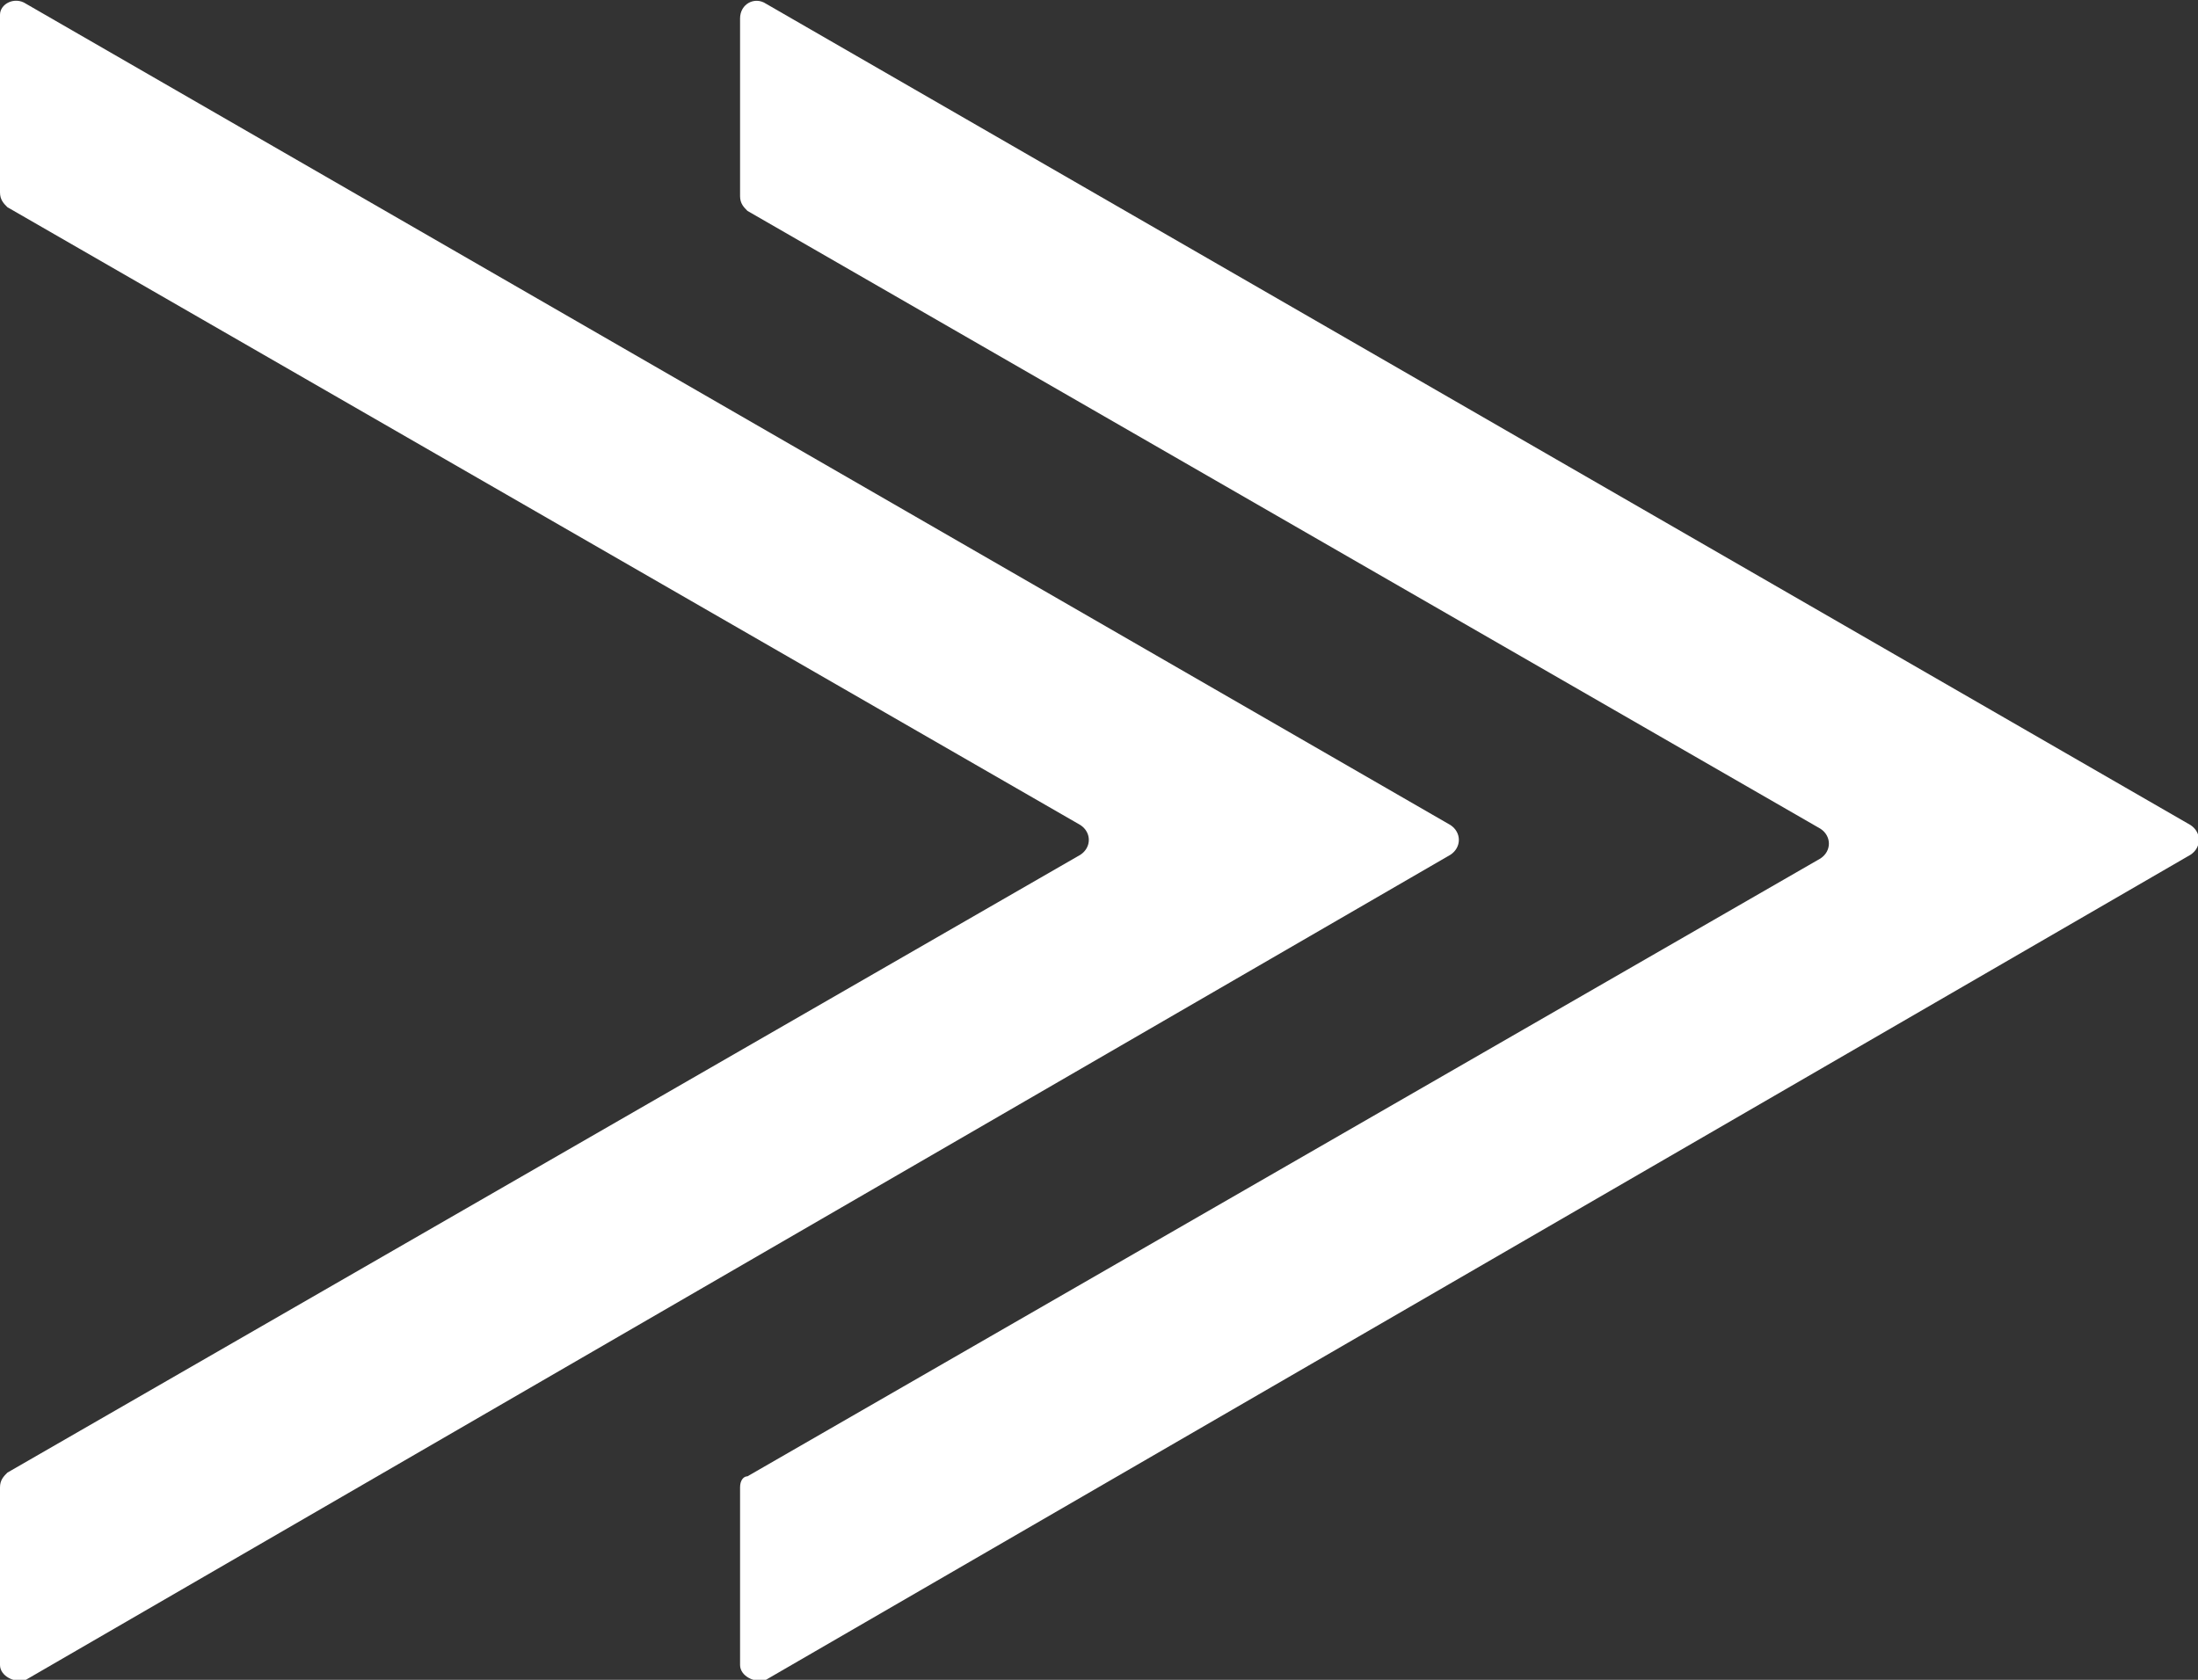 <!-- Generator: Adobe Illustrator 20.1.0, SVG Export Plug-In  -->
<svg version="1.1"
	 xmlns="http://www.w3.org/2000/svg" xmlns:xlink="http://www.w3.org/1999/xlink" xmlns:a="http://ns.adobe.com/AdobeSVGViewerExtensions/3.0/"
	 x="0px" y="0px" width="59.4px" height="45.4px" viewBox="0 0 59.4 45.4" style="enable-background:new 0 0 59.4 45.4;"
	 xml:space="preserve">
<rect x="0" y="0" width="59.4" height="45.4" fill="#333333" stroke="none"/>
<style type="text/css">
	.st0{fill:#FFFFFF;}
</style>
<defs>
</defs>
<path class="st0" d="M59.2,22.3L20.7,0.1c-0.3-0.2-0.7,0-0.7,0.4v4.8c0,0.2,0.1,0.3,0.2,0.4l29,16.7c0.3,0.2,0.3,0.6,0,0.8l-29,16.7
	C20.1,39.9,20,40,20,40.2v4.8c0,0.3,0.4,0.5,0.7,0.4l38.5-22.3C59.5,22.9,59.5,22.5,59.2,22.3z"/>
<path class="st0" d="M39.2,22.3L0.7,0.1C0.4-0.1,0,0.1,0,0.4v4.8c0,0.2,0.1,0.3,0.2,0.4l29,16.7c0.3,0.2,0.3,0.6,0,0.8l-29,16.7
	C0.1,39.9,0,40,0,40.2v4.8c0,0.3,0.4,0.5,0.7,0.4l38.5-22.3C39.5,22.9,39.5,22.5,39.2,22.3z"/>
</svg>
